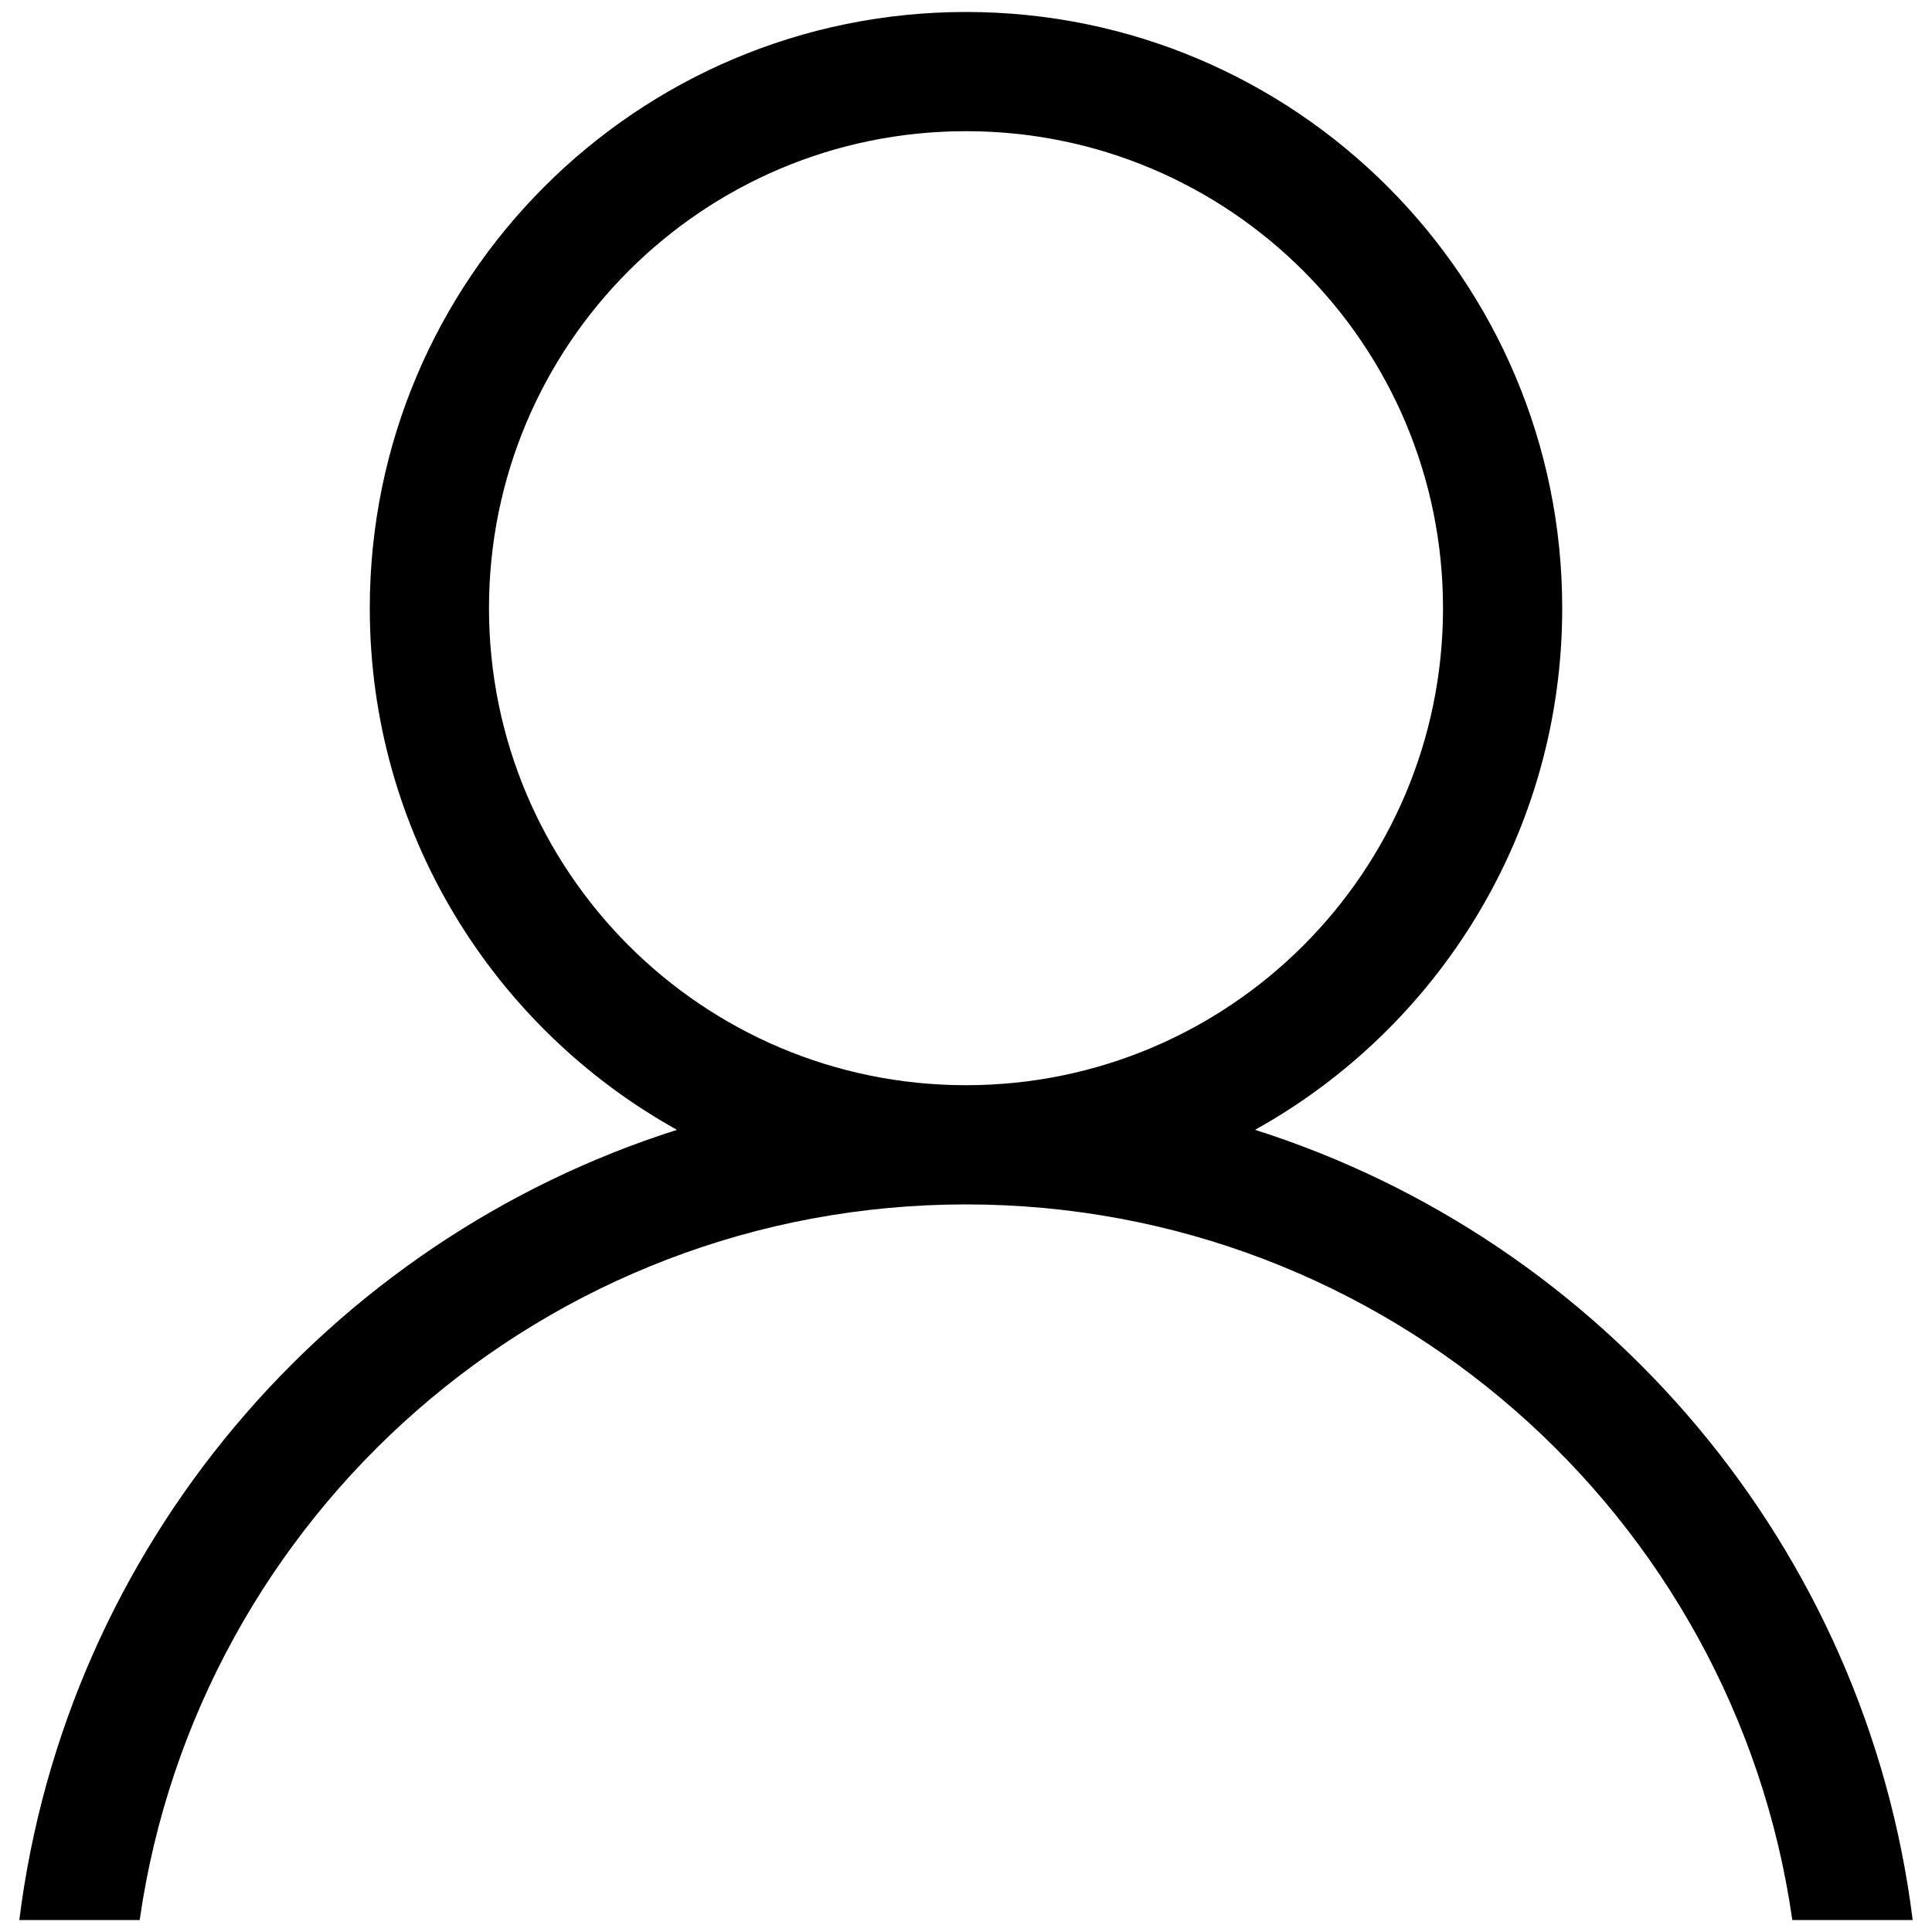 <?xml version="1.0" encoding="utf-8"?>
<!-- Svg Vector Icons : http://www.onlinewebfonts.com/icon -->
<!DOCTYPE svg PUBLIC "-//W3C//DTD SVG 1.1//EN" "http://www.w3.org/Graphics/SVG/1.1/DTD/svg11.dtd">
<svg version="1.1" xmlns="http://www.w3.org/2000/svg" xmlns:xlink="http://www.w3.org/1999/xlink" x="0px" y="0px" viewBox="0 0 1000 1000" enable-background="new 0 0 1000 1000" xml:space="preserve">
<g><path d="M649.6,584.8c94.8-52.7,159-153.8,159-270C808.6,144.4,670.5,6.2,500,6.2c-170.5,0-308.6,138.2-308.6,308.6c0,116.2,64.2,217.3,159,270C169.7,642.2,34.1,800.7,10,993.8h62.3c30-209.4,210-370.4,427.7-370.4c217.7,0,397.8,161,427.7,370.4H990C965.9,800.7,830.3,642.2,649.6,584.8z M253.1,314.8c0-136.4,110.5-246.9,246.9-246.9c136.4,0,246.9,110.5,246.9,246.9S636.4,561.7,500,561.7S253.1,451.2,253.1,314.8z"/></g>
</svg>
